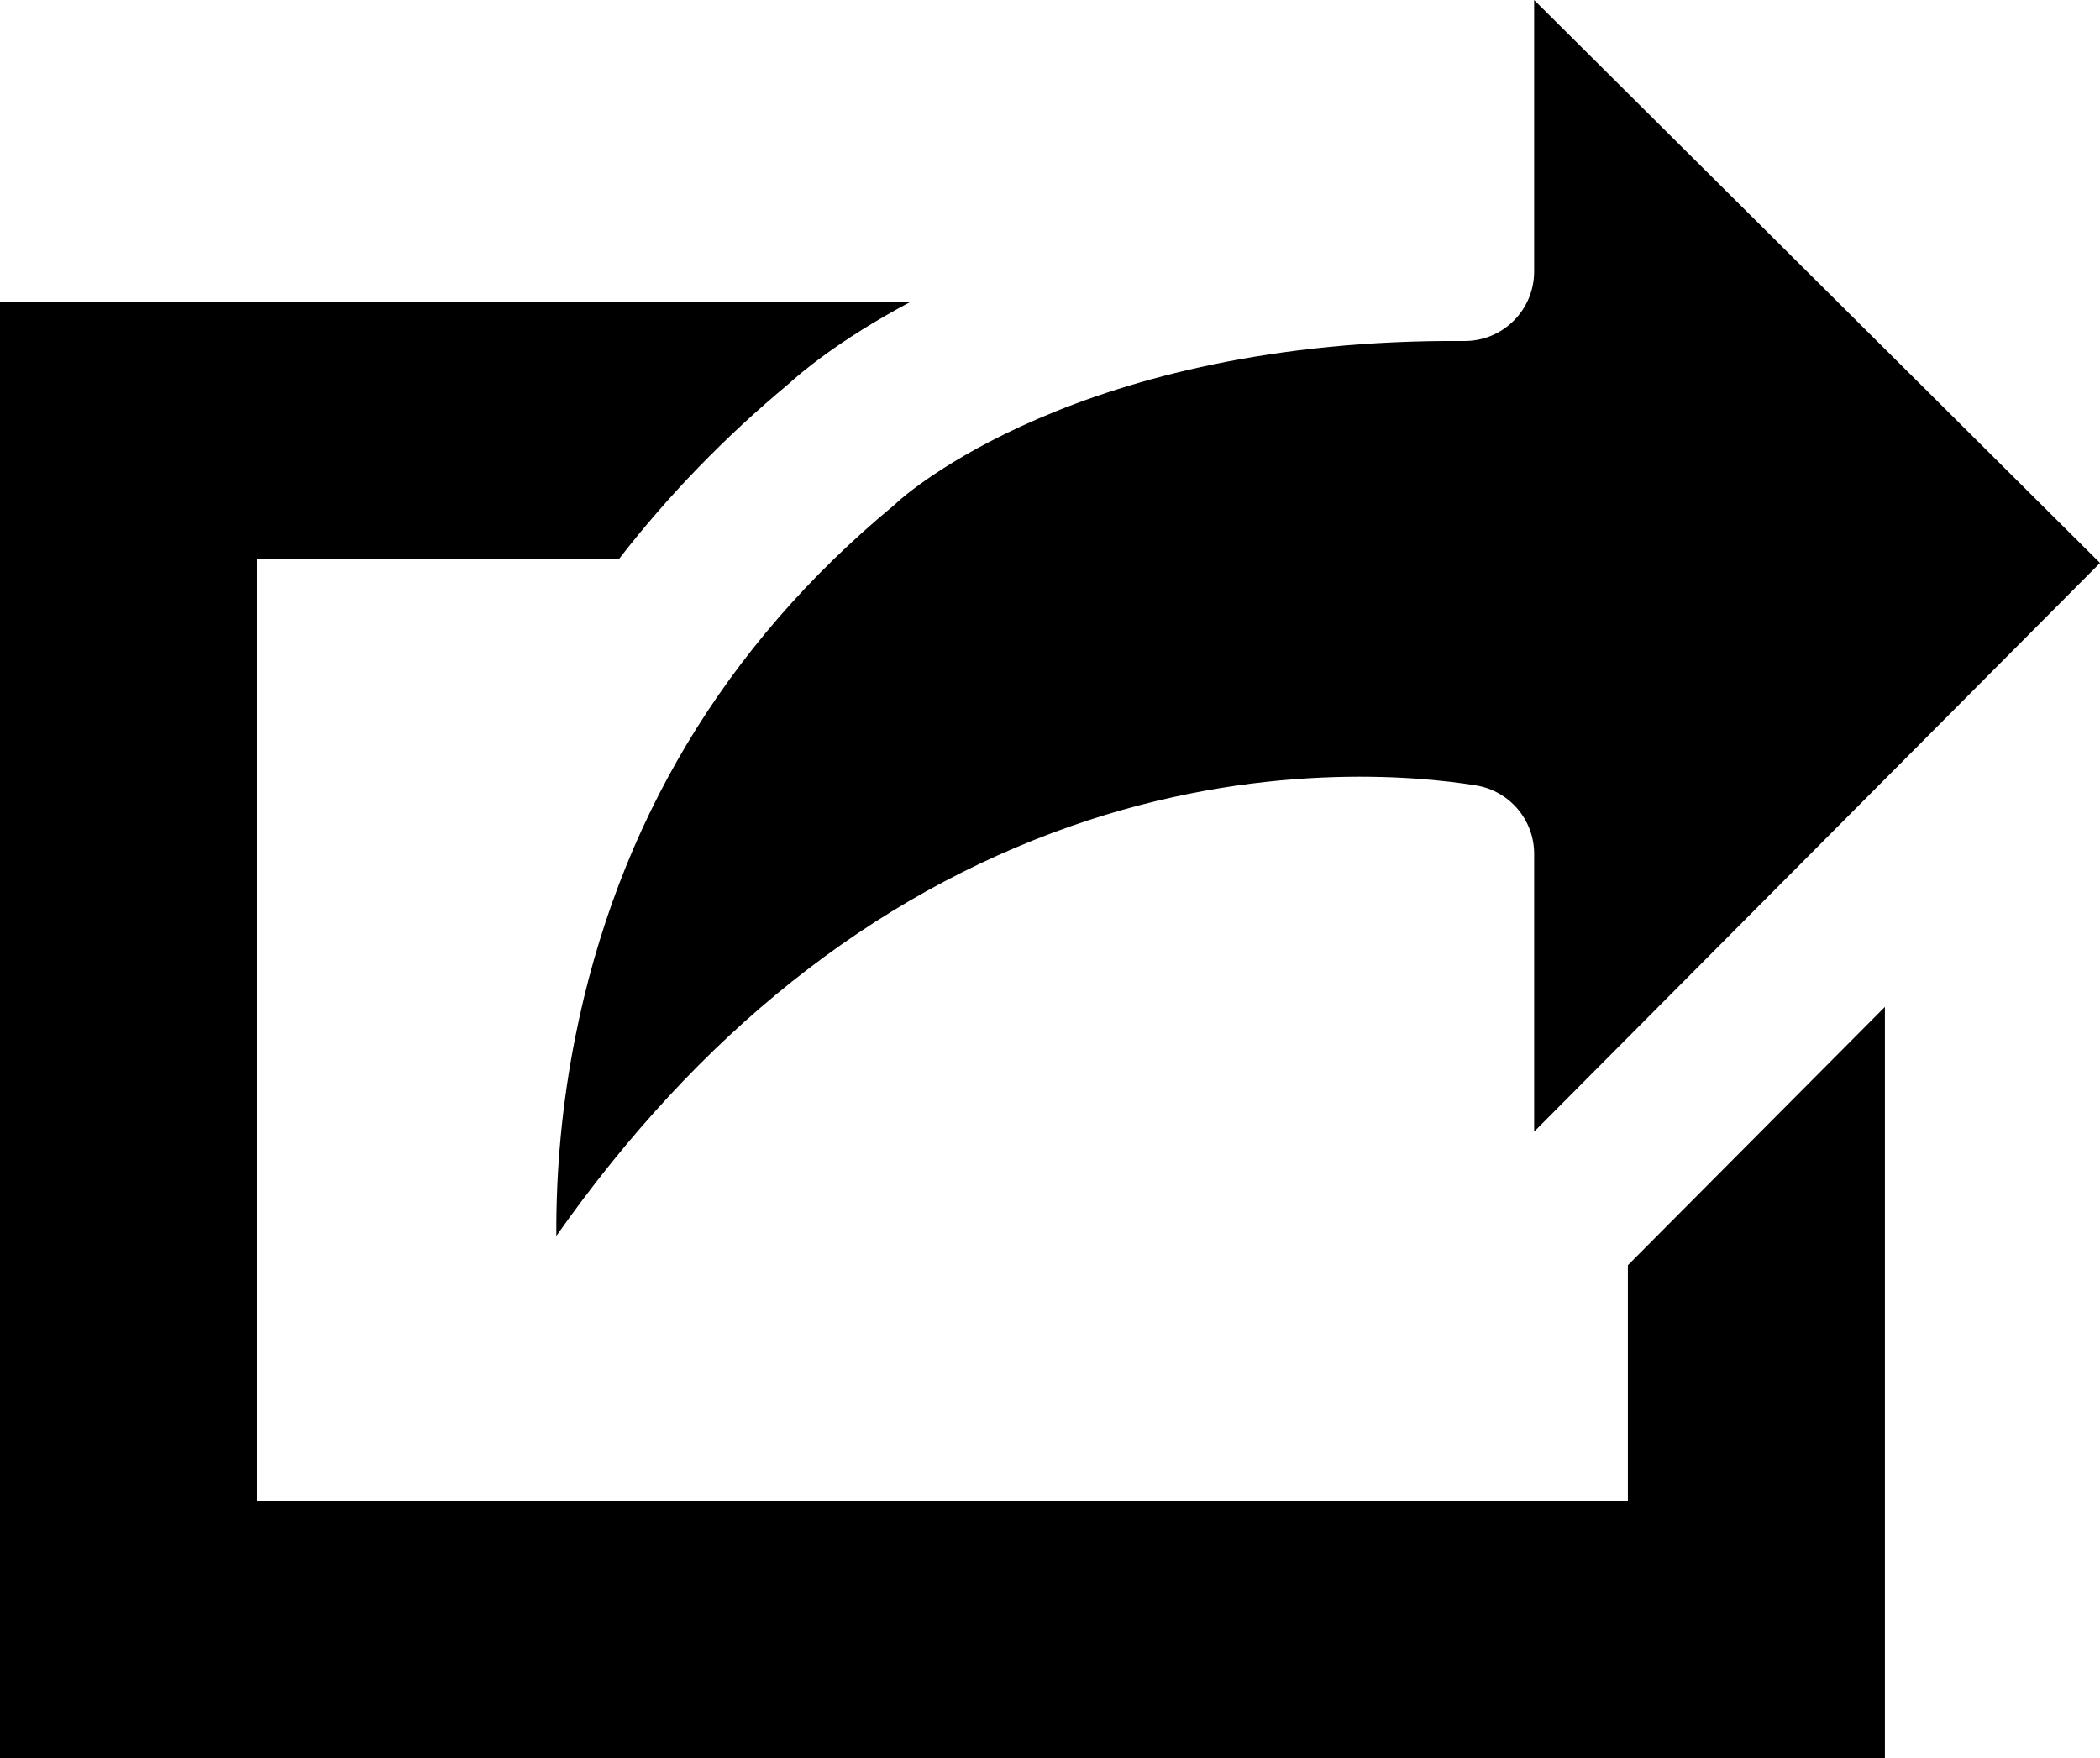 <?xml version="1.0" encoding="utf-8"?>
<!-- Generator: Adobe Illustrator 16.0.0, SVG Export Plug-In . SVG Version: 6.00 Build 0)  -->
<!DOCTYPE svg PUBLIC "-//W3C//DTD SVG 1.1//EN" "http://www.w3.org/Graphics/SVG/1.1/DTD/svg11.dtd">
<svg version="1.1" id="Layer_2" xmlns="http://www.w3.org/2000/svg" xmlns:xlink="http://www.w3.org/1999/xlink" x="0px" y="0px"
	 width="98.042px" height="82.081px" viewBox="492 311.919 98.042 82.081" enable-background="new 492 311.919 98.042 82.081"
	 xml:space="preserve">
<g id="Layer_1_copy">
	<g>
		<path d="M568,382h-64v-44h16.913c2.275-2.938,4.908-5.662,7.904-8.156c0.43-0.397,2.302-2.037,5.715-3.844H492v68h88v-35.07
			l-12,12.061V382z"/>
	</g>
	<path d="M590.042,338.204l-26.418-26.285V324.6c-0.002,1.79-1.453,3.241-3.243,3.241h-0.023
		c-17.987-0.134-26.217,7.296-26.443,7.506c-0.064,0.063-0.13,0.123-0.199,0.18c-7.895,6.535-12.896,14.898-14.866,24.855
		c-0.603,3.044-0.896,6.142-0.877,9.243c6.642-9.441,14.705-15.868,24.025-19.133c8.737-3.062,16.13-2.352,18.901-1.905
		c1.571,0.253,2.726,1.608,2.726,3.198v12.97L590.042,338.204z"/>
</g>
</svg>
